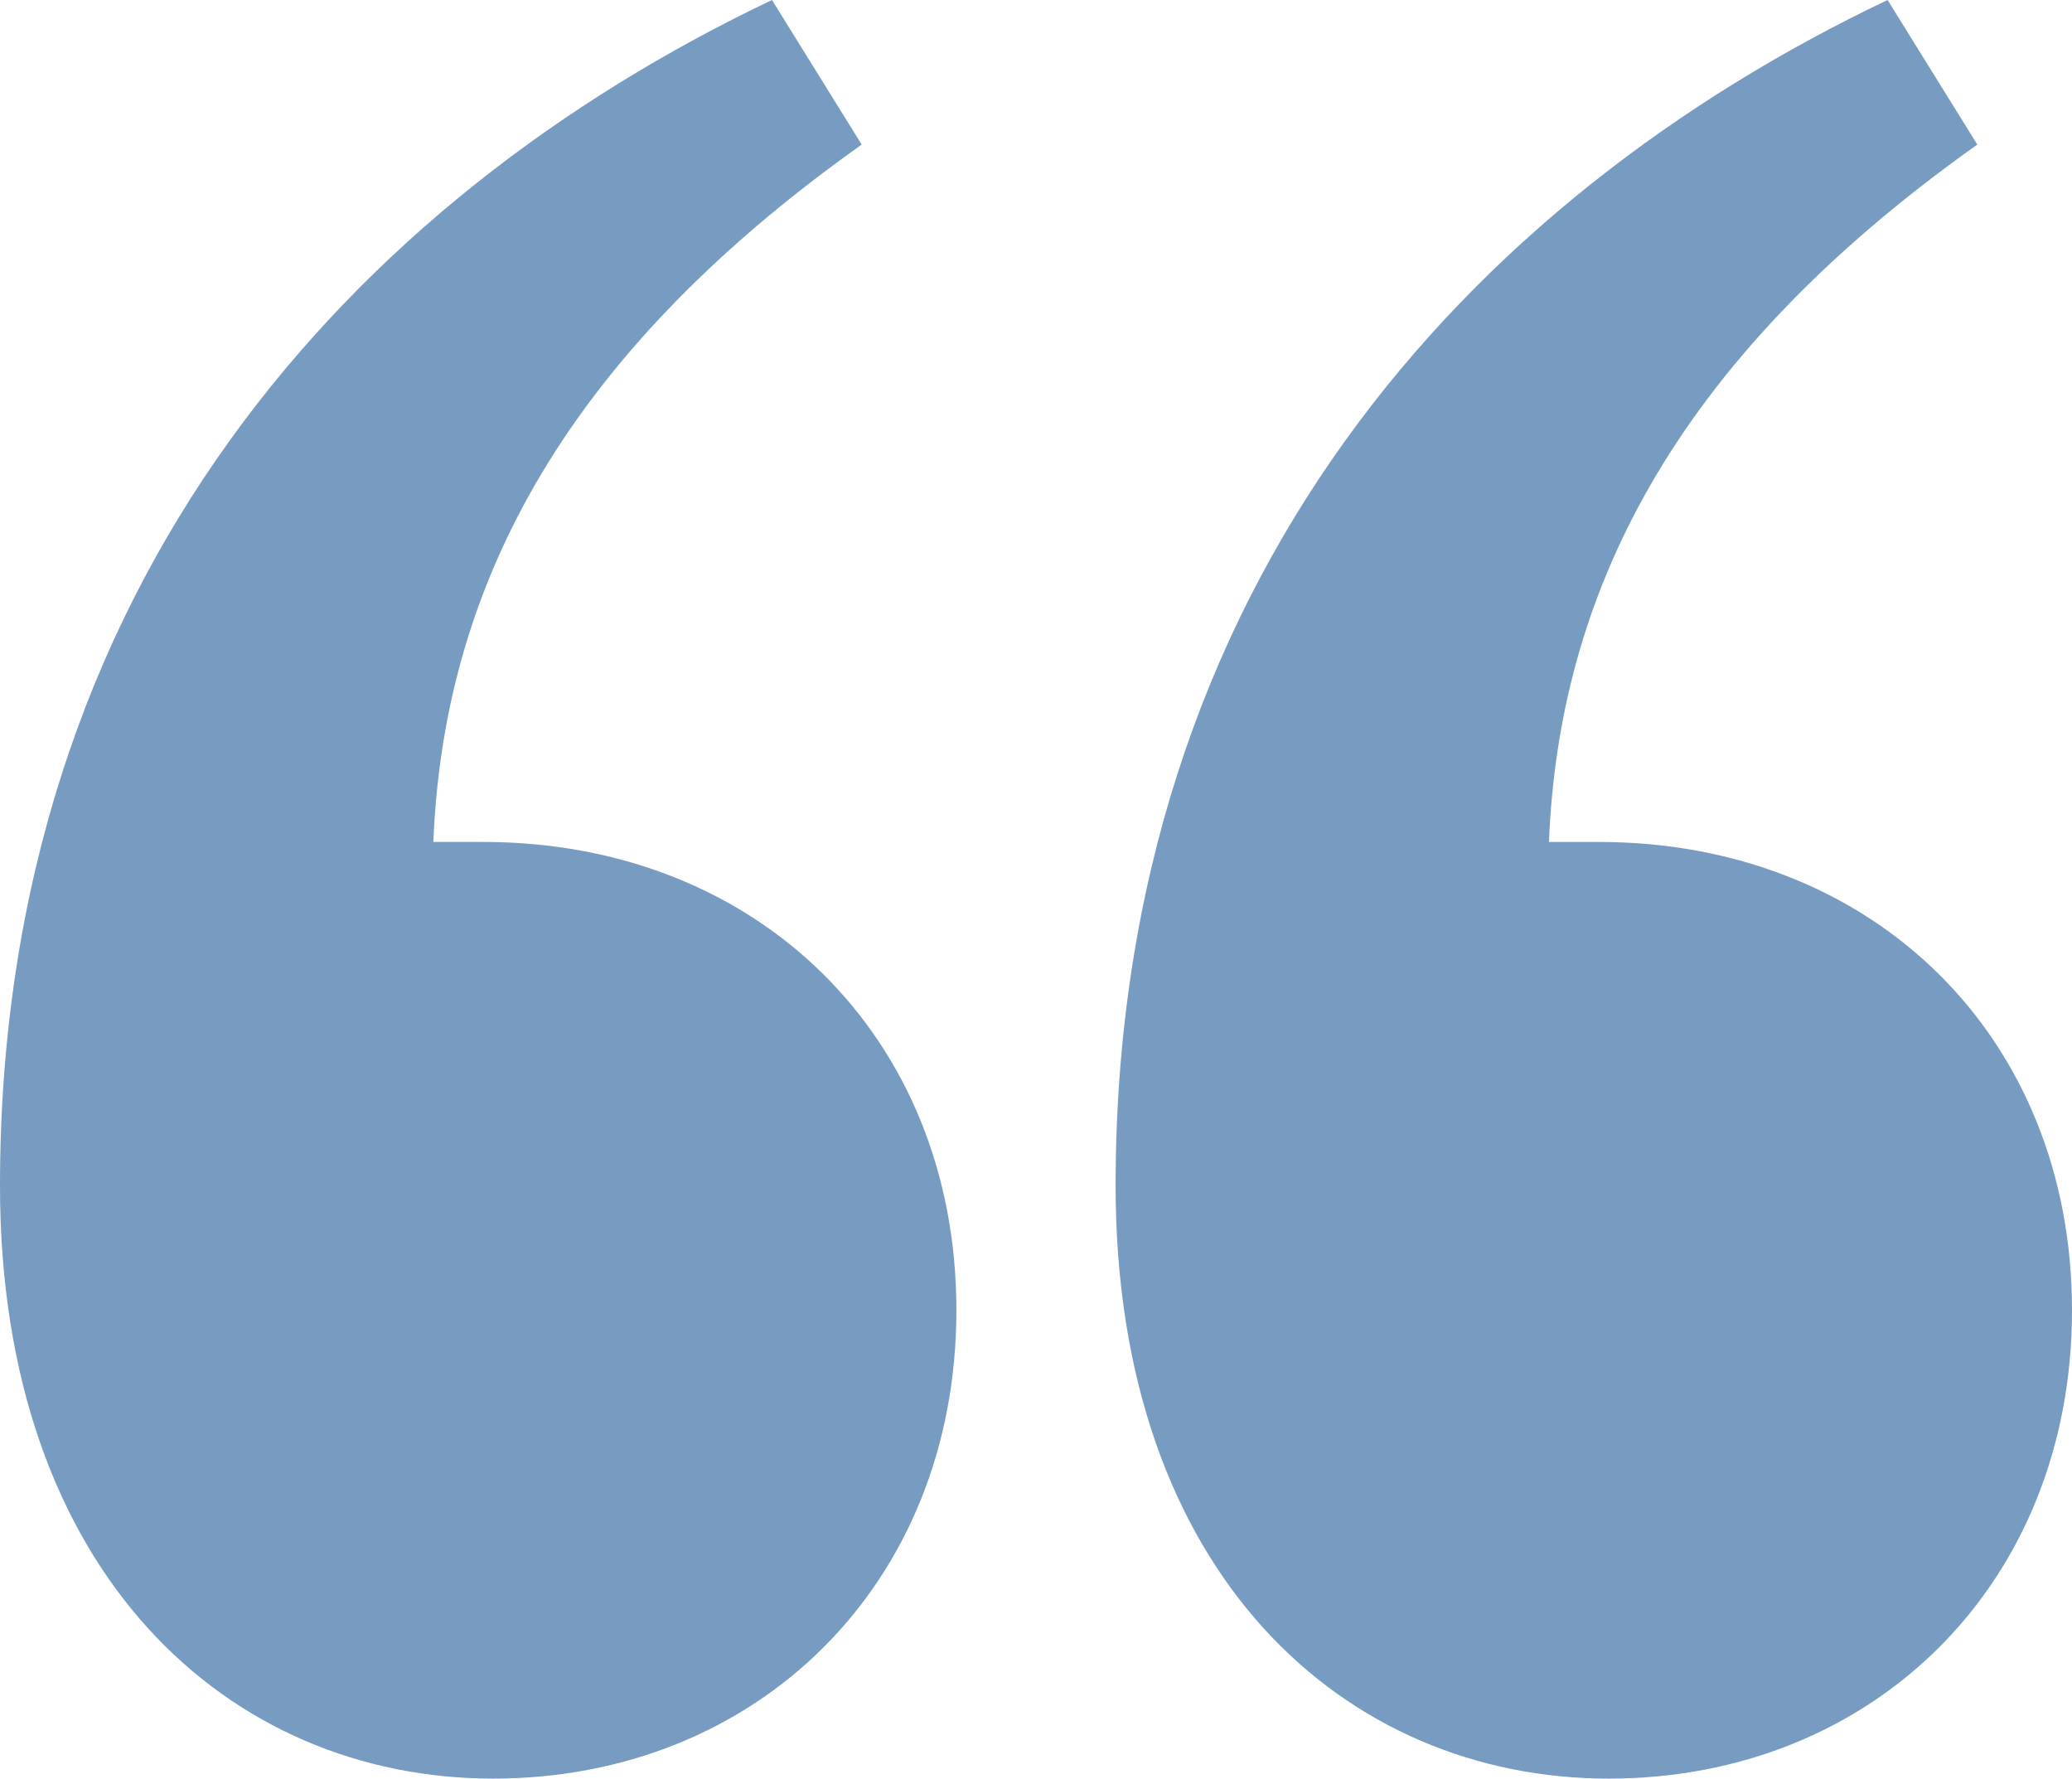 <svg xmlns="http://www.w3.org/2000/svg" id="Layer_1" data-name="Layer 1" viewBox="0 0 748.3 642.2"><path d="M278.8,0l32.4,52.2c-111.5,79.1-151.1,163.7-154.7,251.8h18c98.9,0,170.9,70.2,170.9,169.1s-72,169.1-167.3,169.1S0,568.4,0,428.1C0,210.4,127.7,71.9,278.8,0h0ZM559.4,304h18c98.9,0,170.9,70.2,170.9,169.1s-72,169.1-167.3,169.1-178.1-73.8-178.1-214.1c0-217.7,127.7-356.2,278.8-428.1l32.4,52.2c-111.5,79.1-151.1,163.7-154.7,251.8h0Z" style="fill: #789bc1;"></path></svg>